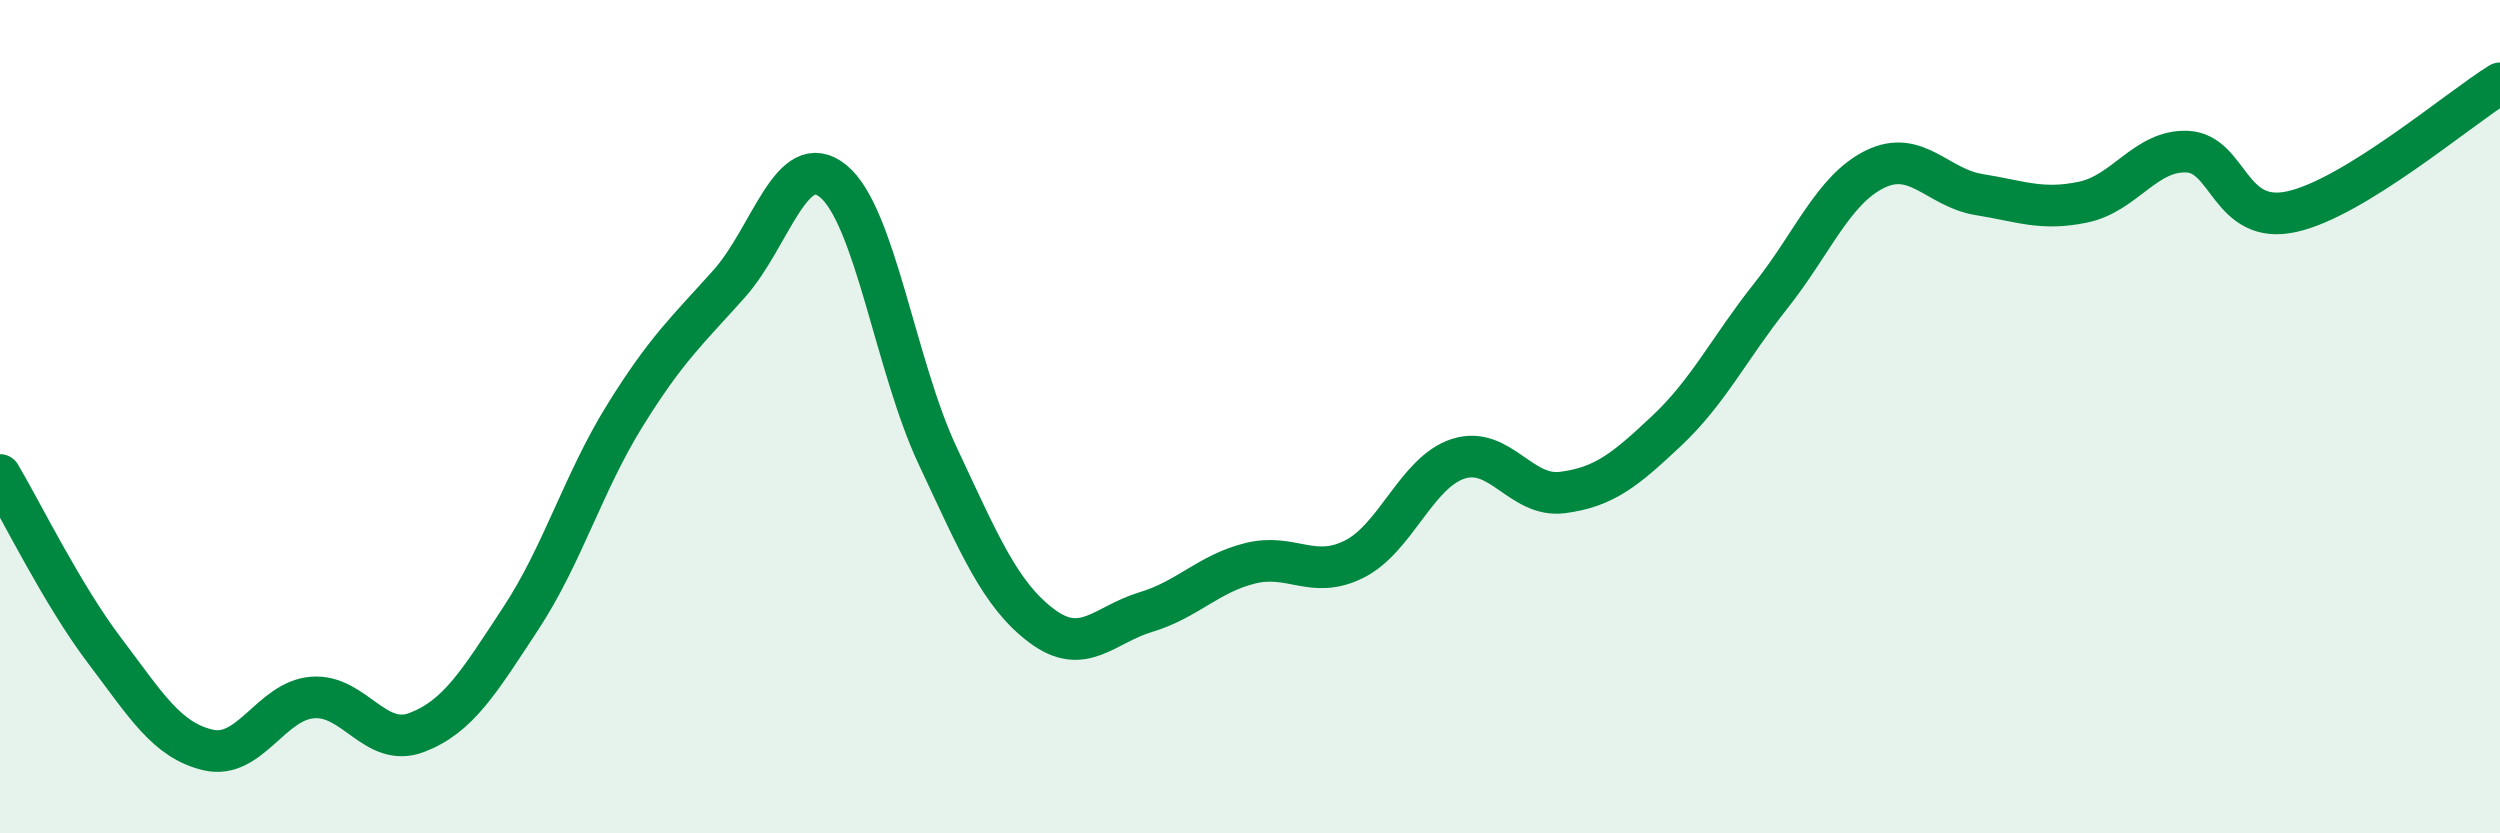 
    <svg width="60" height="20" viewBox="0 0 60 20" xmlns="http://www.w3.org/2000/svg">
      <path
        d="M 0,11.4 C 0.5,12.24 1.5,14.28 2.5,15.6 C 3.5,16.92 4,17.77 5,18 C 6,18.23 6.5,16.82 7.5,16.74 C 8.5,16.66 9,17.96 10,17.58 C 11,17.2 11.5,16.36 12.5,14.84 C 13.5,13.32 14,11.58 15,9.97 C 16,8.36 16.5,7.93 17.5,6.81 C 18.5,5.69 19,3.53 20,4.35 C 21,5.17 21.5,8.8 22.5,10.93 C 23.5,13.06 24,14.27 25,15.02 C 26,15.77 26.5,14.99 27.5,14.69 C 28.5,14.39 29,13.77 30,13.52 C 31,13.27 31.5,13.92 32.5,13.42 C 33.5,12.92 34,11.33 35,11.01 C 36,10.69 36.5,11.95 37.5,11.82 C 38.5,11.69 39,11.28 40,10.34 C 41,9.4 41.5,8.36 42.5,7.1 C 43.5,5.84 44,4.55 45,4.06 C 46,3.57 46.5,4.51 47.5,4.67 C 48.5,4.83 49,5.06 50,4.85 C 51,4.64 51.5,3.59 52.5,3.64 C 53.5,3.69 53.5,5.41 55,5.08 C 56.5,4.75 59,2.62 60,2L60 20L0 20Z"
        fill="#008740"
        opacity="0.1"
        stroke-linecap="round"
        stroke-linejoin="round"
      />
      <path
        d="M 0,11.4 C 0.5,12.24 1.5,14.28 2.5,15.6 C 3.5,16.92 4,17.77 5,18 C 6,18.23 6.5,16.82 7.5,16.74 C 8.5,16.66 9,17.96 10,17.58 C 11,17.2 11.5,16.36 12.5,14.84 C 13.5,13.32 14,11.58 15,9.97 C 16,8.36 16.5,7.93 17.5,6.81 C 18.5,5.69 19,3.53 20,4.35 C 21,5.17 21.5,8.8 22.5,10.93 C 23.5,13.06 24,14.27 25,15.02 C 26,15.77 26.5,14.99 27.5,14.69 C 28.5,14.39 29,13.77 30,13.52 C 31,13.27 31.5,13.92 32.5,13.42 C 33.5,12.92 34,11.33 35,11.01 C 36,10.69 36.5,11.95 37.5,11.82 C 38.5,11.69 39,11.28 40,10.34 C 41,9.4 41.5,8.36 42.5,7.1 C 43.5,5.84 44,4.55 45,4.06 C 46,3.57 46.5,4.51 47.5,4.67 C 48.5,4.83 49,5.06 50,4.85 C 51,4.64 51.5,3.59 52.5,3.64 C 53.5,3.69 53.5,5.41 55,5.08 C 56.5,4.75 59,2.62 60,2"
        stroke="#008740"
        stroke-width="1"
        fill="none"
        stroke-linecap="round"
        stroke-linejoin="round"
      />
    </svg>
  